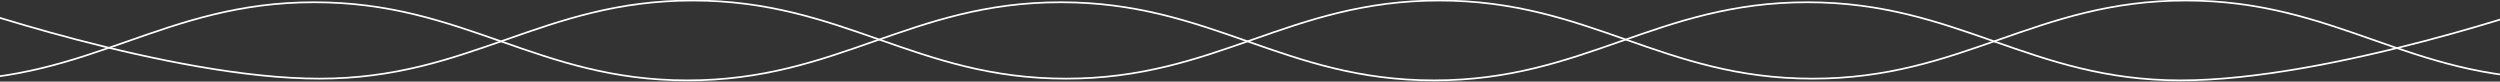 <svg width="1440" height="47" viewBox="0 0 1440 47" fill="none" xmlns="http://www.w3.org/2000/svg">
<rect x="0" y="0" width="1440" height="47" fill="#333333" stroke="none"/>
<path d="M-31 0.299C-31 0.299 97.453 45.299 184 45.299C270.547 45.299 312.453 0.299 399 0.299C485.547 0.299 527.453 45.299 614 45.299C700.547 45.299 742.453 0.299 829 0.299C915.547 0.299 957.453 45.299 1044 45.299C1130.55 45.299 1172.45 0.299 1259 0.299C1345.55 0.299 1387.45 45.299 1474 45.299C1560.55 45.299 1689 0.299 1689 0.299" stroke="white"/>
<path d="M-249 1.299C-249 1.299 -120.547 46.299 -34 46.299C52.547 46.299 94.453 1.299 181 1.299C267.547 1.299 309.453 46.299 396 46.299C482.547 46.299 524.453 1.299 611 1.299C697.547 1.299 739.453 46.299 826 46.299C912.547 46.299 954.453 1.299 1041 1.299C1127.55 1.299 1169.45 46.299 1256 46.299C1342.55 46.299 1471 1.299 1471 1.299" stroke="white"/>
</svg>

